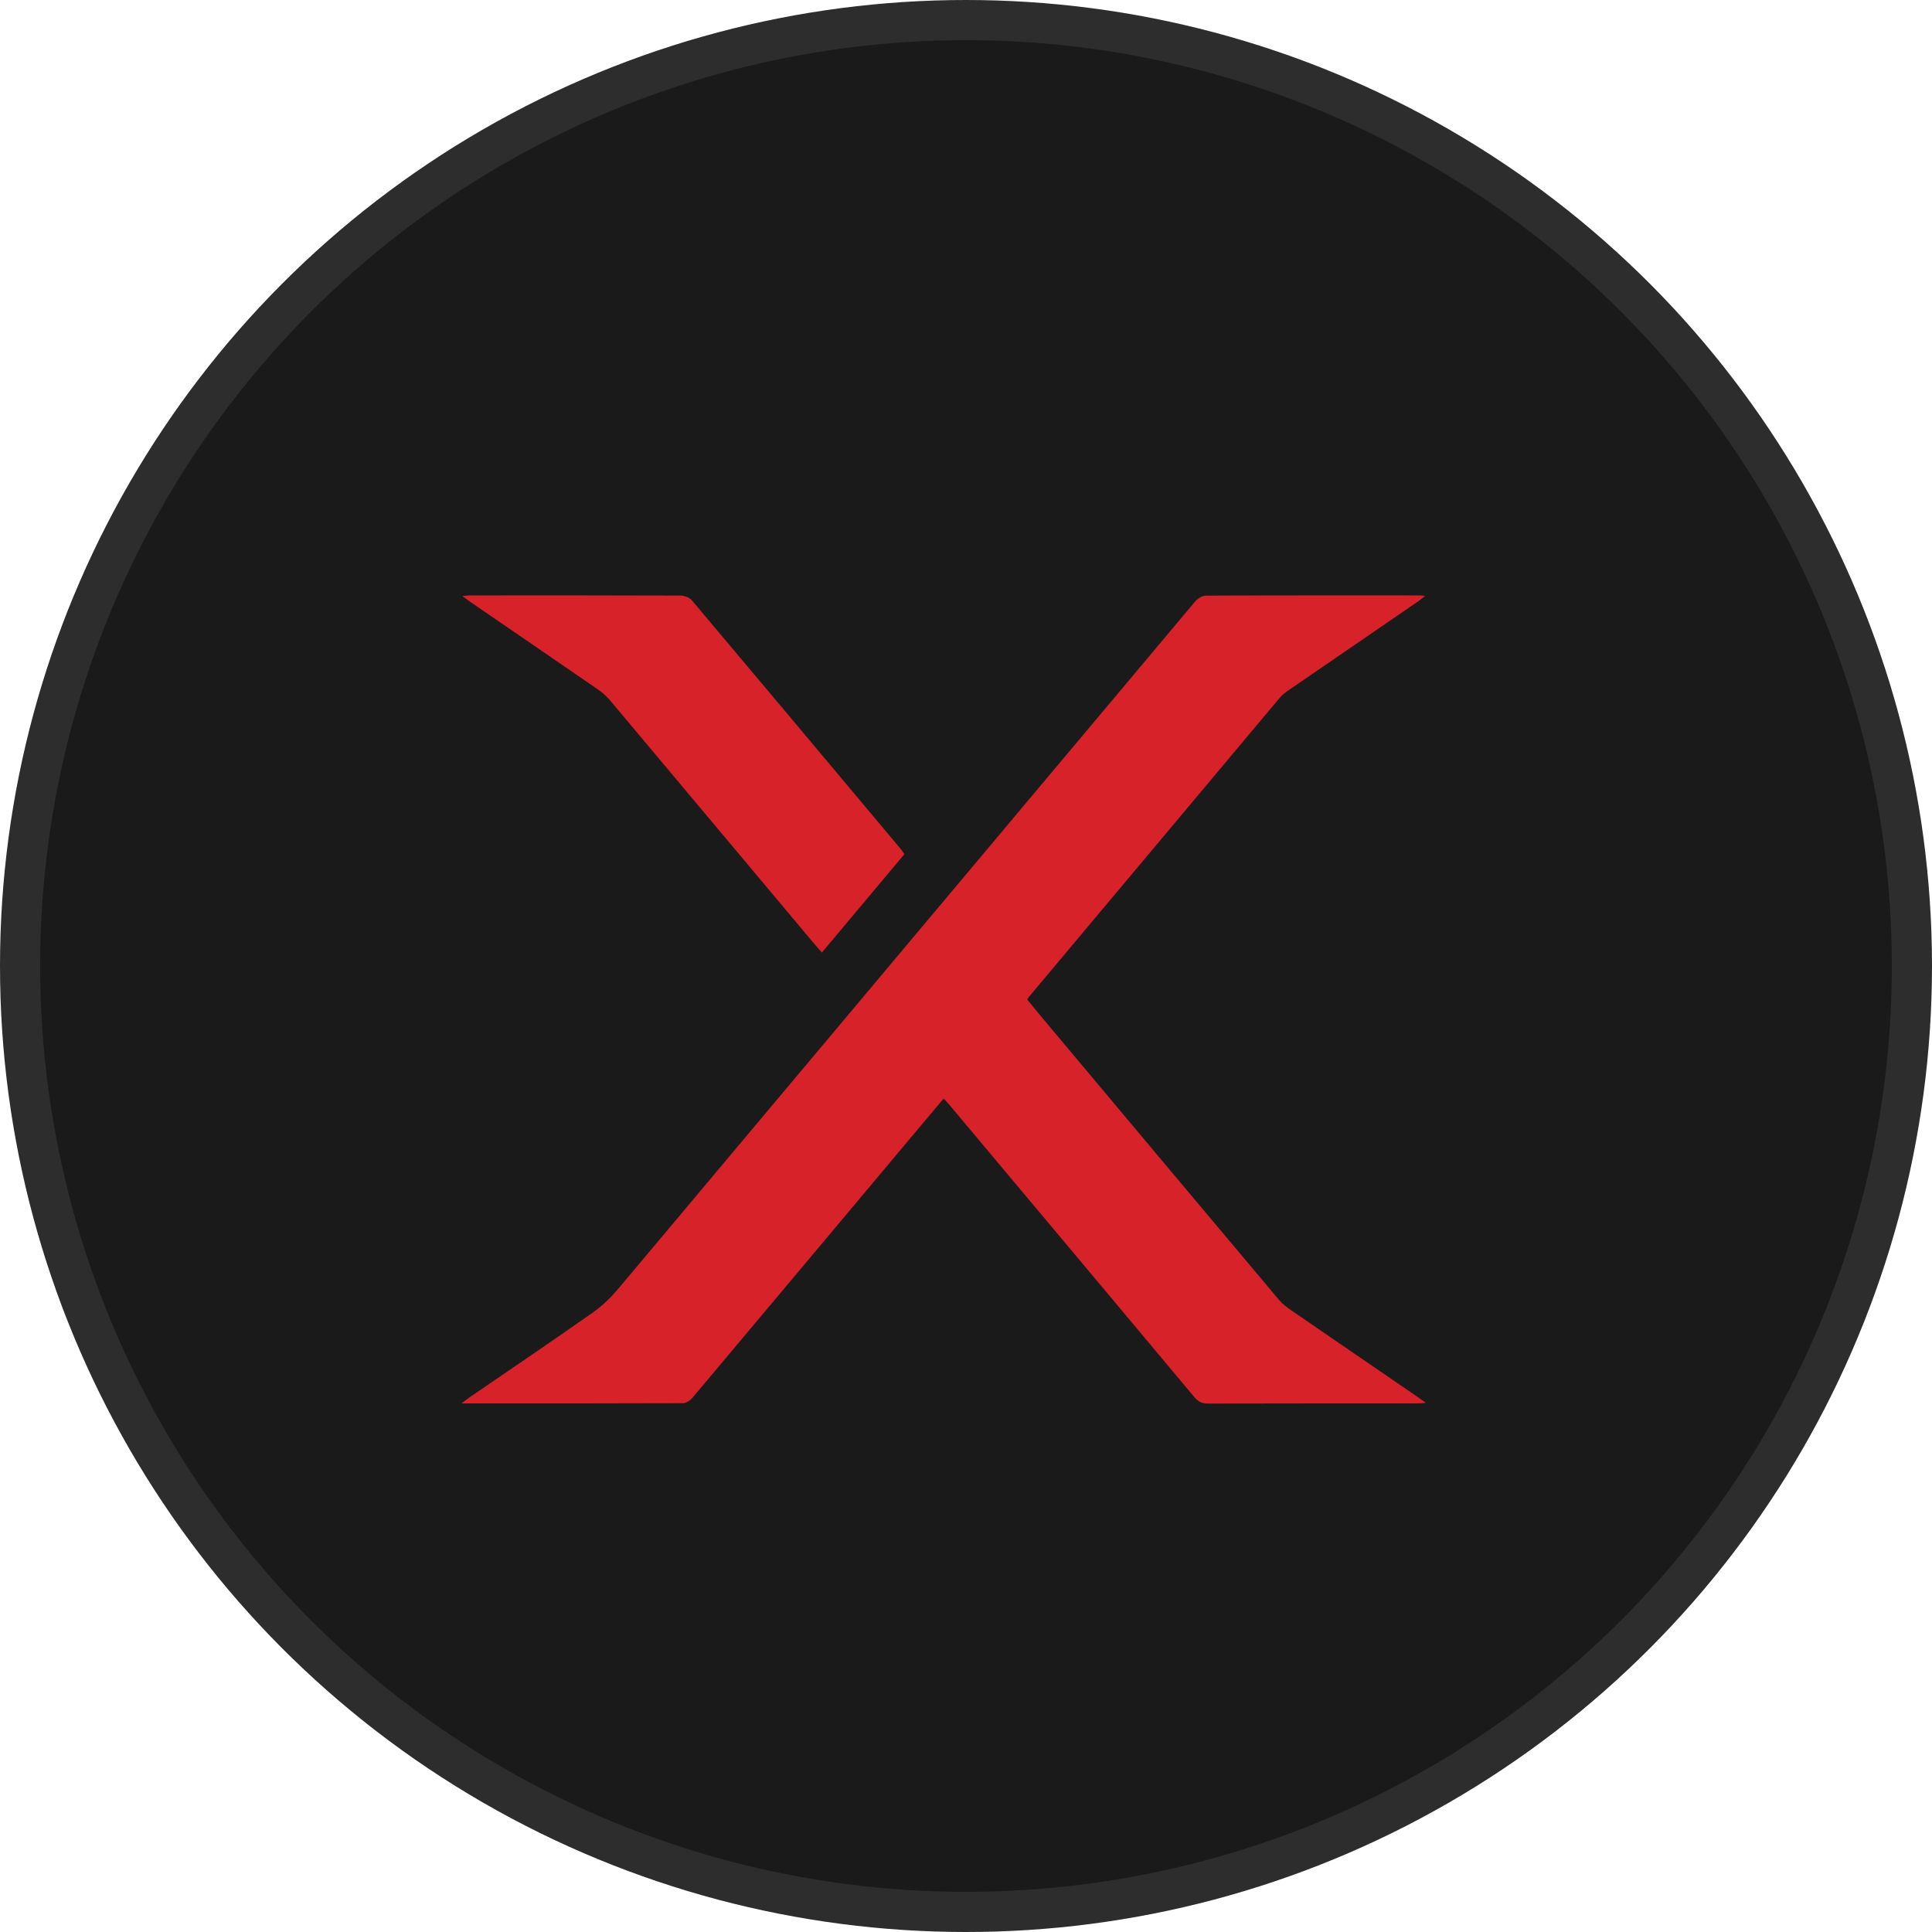 <?xml version="1.0" encoding="UTF-8"?>
<svg id="Layer_2" xmlns="http://www.w3.org/2000/svg" xmlns:xlink="http://www.w3.org/1999/xlink" viewBox="0 0 865.9 865.9">
  <defs>
    <style>
      .cls-1 {
        filter: url(#drop-shadow-1);
      }

      .cls-2 {
        fill: #d62228;
      }

      .cls-3 {
        fill: #1a1a1a;
        stroke: #2d2d2d;
        stroke-miterlimit: 10;
        stroke-width: 18px;
      }
    </style>
    <filter id="drop-shadow-1" filterUnits="userSpaceOnUse">
      <feOffset dx="-10" dy="15"/>
      <feGaussianBlur result="blur" stdDeviation="0"/>
      <feFlood flood-color="#000" flood-opacity=".25"/>
      <feComposite in2="blur" operator="in"/>
      <feComposite in="SourceGraphic"/>
    </filter>
  </defs>
  <g id="Layer_2-2" data-name="Layer_2">
    <circle class="cls-3" cx="432.95" cy="432.95" r="423.95"/>
    <g class="cls-1">
      <path class="cls-2" d="M649.09,613.76c-1.79.12-2.82.24-3.85.24-31.33,0-62.67-.03-94.01.06-2.67,0-4.31-.95-5.96-2.92-36.69-43.84-73.42-87.63-110.16-131.43-.55-.66-1.17-1.27-2.18-2.35-7.4,8.81-14.54,17.29-21.66,25.78-30.31,36.15-60.61,72.32-90.99,108.41-.99,1.17-2.8,2.34-4.23,2.35-32.71.13-65.42.1-99.25.1,1.72-1.29,2.69-2.07,3.71-2.77,18.52-12.7,37.14-25.27,55.5-38.19,4.31-3.03,8.16-6.94,11.56-11,86.05-102.46,172.01-204.99,258.07-307.45,1.11-1.33,3.19-2.63,4.82-2.63,32.08-.16,64.17-.12,96.26-.11.36,0,.73.09,1.97.25-1.34,1.05-2.17,1.79-3.08,2.42-19.35,13.26-38.71,26.51-58.04,39.8-1.42.98-2.86,2.06-3.96,3.37-37.56,44.74-75.08,89.51-112.6,134.28-.16.19-.26.42-.62,1,2.25,2.75,4.58,5.63,6.95,8.46,35.29,42.08,70.57,84.17,105.92,126.2,1.57,1.87,3.64,3.39,5.68,4.79,18.71,12.87,37.46,25.68,56.19,38.52,1.12.76,2.2,1.56,3.96,2.82Z"/>
      <path class="cls-2" d="M415.38,367.78c-12.37,14.75-24.54,29.25-37.01,44.13-1.57-1.8-2.96-3.33-4.29-4.92-30.22-36.04-60.43-72.1-90.69-108.12-1.5-1.78-3.3-3.41-5.22-4.73-19.1-13.17-38.26-26.26-57.39-39.38-1-.69-1.96-1.43-3.57-2.61,1.7-.15,2.63-.3,3.56-.3,31.45-.01,62.9-.05,94.35.08,1.71.01,3.97.93,5.04,2.2,31.21,37.01,62.3,74.12,93.41,111.22.55.66,1.03,1.38,1.81,2.43Z"/>
    </g>
  </g>
</svg>